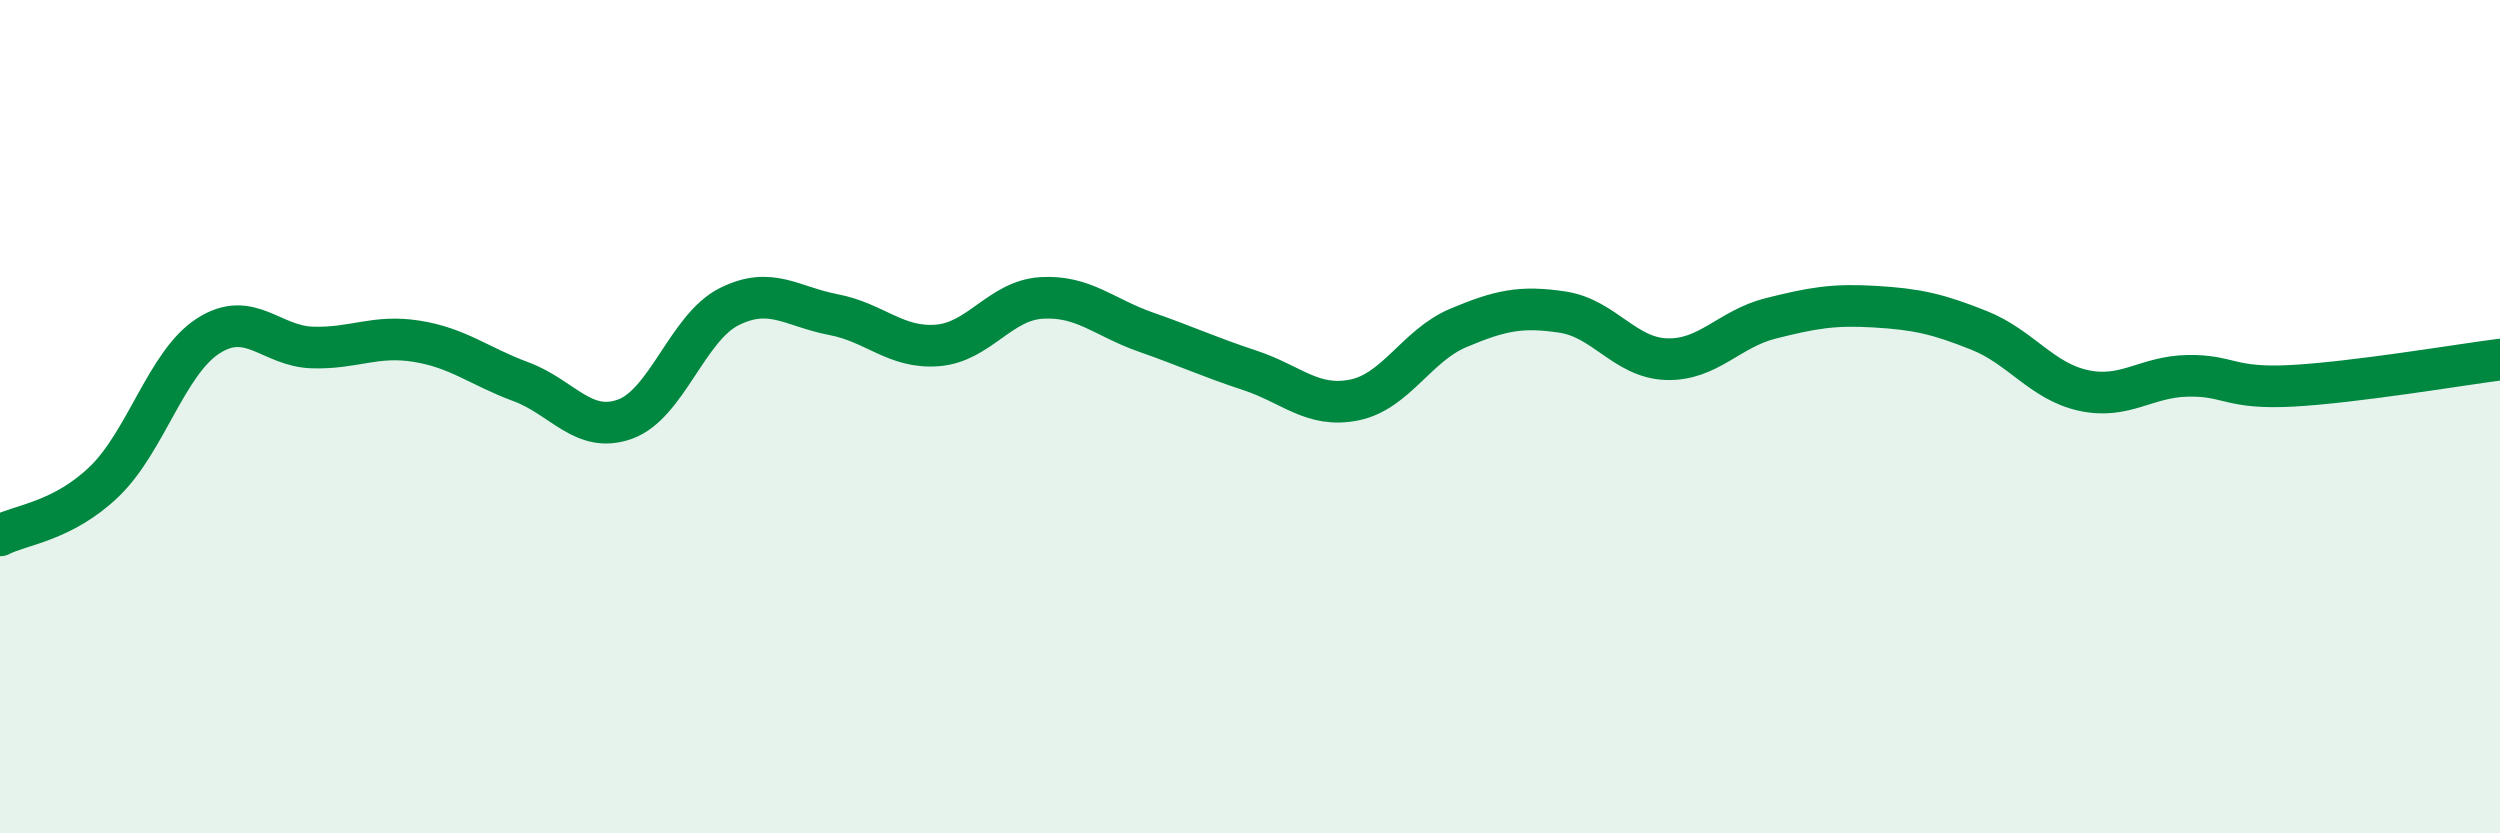 
    <svg width="60" height="20" viewBox="0 0 60 20" xmlns="http://www.w3.org/2000/svg">
      <path
        d="M 0,12.85 C 0.5,12.59 1.5,12.52 2.5,11.56 C 3.5,10.6 4,8.7 5,8.06 C 6,7.42 6.5,8.31 7.5,8.34 C 8.5,8.37 9,8.03 10,8.19 C 11,8.35 11.5,8.79 12.5,9.16 C 13.5,9.53 14,10.42 15,10.06 C 16,9.7 16.5,7.86 17.5,7.36 C 18.5,6.86 19,7.36 20,7.55 C 21,7.74 21.5,8.37 22.5,8.29 C 23.5,8.21 24,7.21 25,7.15 C 26,7.09 26.5,7.62 27.5,7.97 C 28.5,8.32 29,8.56 30,8.89 C 31,9.22 31.5,9.8 32.5,9.6 C 33.5,9.4 34,8.29 35,7.87 C 36,7.45 36.5,7.34 37.5,7.49 C 38.5,7.64 39,8.59 40,8.62 C 41,8.65 41.5,7.89 42.5,7.64 C 43.5,7.39 44,7.3 45,7.36 C 46,7.42 46.5,7.53 47.5,7.93 C 48.5,8.33 49,9.15 50,9.37 C 51,9.59 51.5,9.04 52.5,9.02 C 53.5,9 53.5,9.34 55,9.26 C 56.5,9.18 59,8.76 60,8.63L60 20L0 20Z"
        fill="#008740"
        opacity="0.1"
        stroke-linecap="round"
        stroke-linejoin="round"
      />
      <path
        d="M 0,12.85 C 0.5,12.59 1.5,12.52 2.5,11.56 C 3.5,10.6 4,8.7 5,8.06 C 6,7.42 6.5,8.31 7.5,8.34 C 8.5,8.37 9,8.03 10,8.19 C 11,8.35 11.5,8.79 12.5,9.16 C 13.5,9.53 14,10.42 15,10.06 C 16,9.7 16.5,7.86 17.5,7.36 C 18.5,6.86 19,7.36 20,7.55 C 21,7.74 21.5,8.37 22.5,8.29 C 23.5,8.21 24,7.21 25,7.15 C 26,7.09 26.5,7.62 27.5,7.97 C 28.5,8.32 29,8.56 30,8.89 C 31,9.22 31.5,9.8 32.5,9.6 C 33.5,9.4 34,8.29 35,7.87 C 36,7.45 36.5,7.34 37.5,7.49 C 38.5,7.64 39,8.59 40,8.62 C 41,8.65 41.5,7.89 42.5,7.64 C 43.5,7.39 44,7.3 45,7.36 C 46,7.42 46.5,7.53 47.5,7.93 C 48.5,8.33 49,9.15 50,9.37 C 51,9.59 51.5,9.04 52.5,9.02 C 53.5,9 53.5,9.34 55,9.26 C 56.5,9.18 59,8.76 60,8.63"
        stroke="#008740"
        stroke-width="1"
        fill="none"
        stroke-linecap="round"
        stroke-linejoin="round"
      />
    </svg>
  